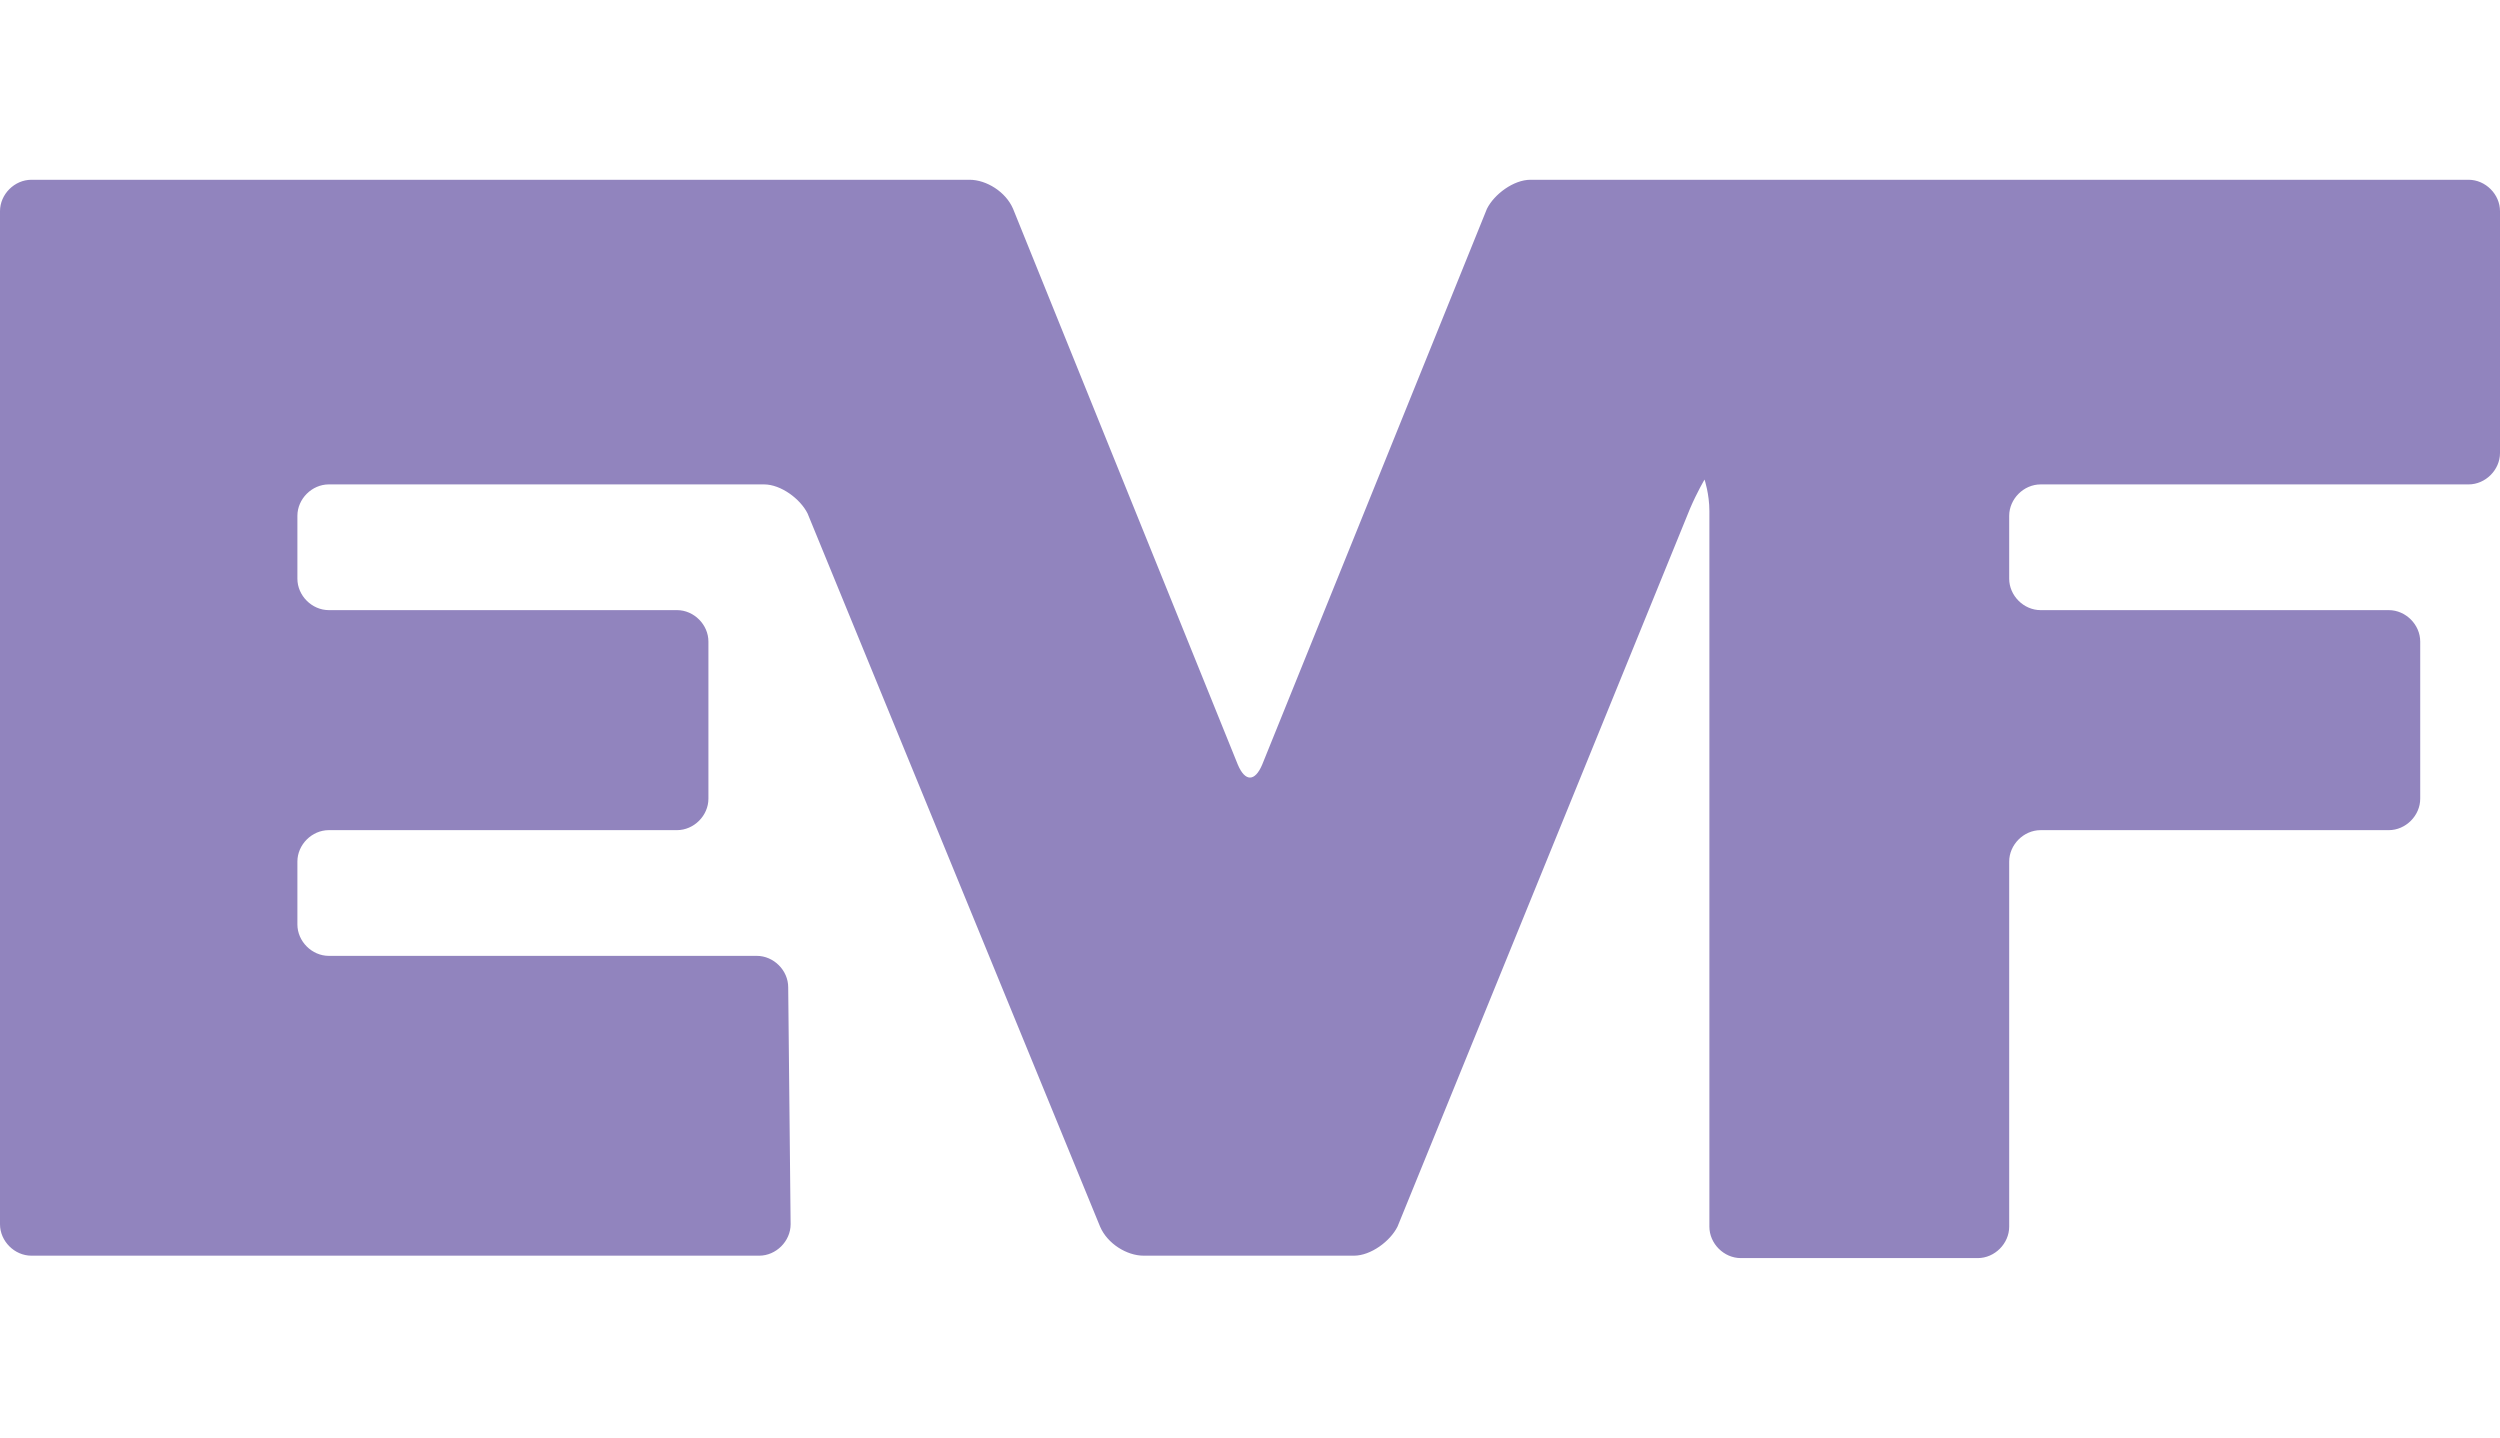 <svg enable-background="new 0 0 103.4 44.6" height="86.27" viewBox="0 0 103.4 44.6" width="150" xmlns="http://www.w3.org/2000/svg"><path d="m277.2 66.1c0-.7-.6-1.3-1.3-1.3h-17.7c-.7 0-1.3-.6-1.3-1.3v-2.6c0-.7.6-1.3 1.3-1.3h14.4c.7 0 1.3-.6 1.3-1.3v-6.5c0-.7-.6-1.3-1.3-1.3h-14.4c-.7 0-1.3-.6-1.3-1.3v-2.6c0-.7.6-1.3 1.3-1.3h18c.7 0 1.5.6 1.8 1.2l12.1 29.5c.3.7 1.1 1.2 1.8 1.2h8.7c.7 0 1.5-.6 1.8-1.2l12.1-29.7c.3-.7.6-1.2.6-1.2s.2.6.2 1.3v29.6c0 .7.6 1.3 1.3 1.3h9.8c.7 0 1.3-.6 1.3-1.3v-15.1c0-.7.6-1.3 1.3-1.3h14.4c.7 0 1.3-.6 1.3-1.3v-6.5c0-.7-.6-1.3-1.3-1.3h-14.4c-.7 0-1.3-.6-1.3-1.3v-2.6c0-.7.6-1.3 1.3-1.3h17.7c.7 0 1.3-.6 1.3-1.3v-10c0-.7-.6-1.3-1.3-1.3h-38.8c-.7 0-1.5.6-1.8 1.2l-9.3 23c-.3.7-.7.7-1 0l-9.3-23c-.3-.7-1.1-1.2-1.8-1.2h-38.8c-.7 0-1.3.6-1.3 1.3v41.9c0 .7.6 1.3 1.3 1.3h30.1c.7 0 1.3-.6 1.3-1.3z" fill="#9184be" transform="translate(-244.6 -32.7)"/></svg>
